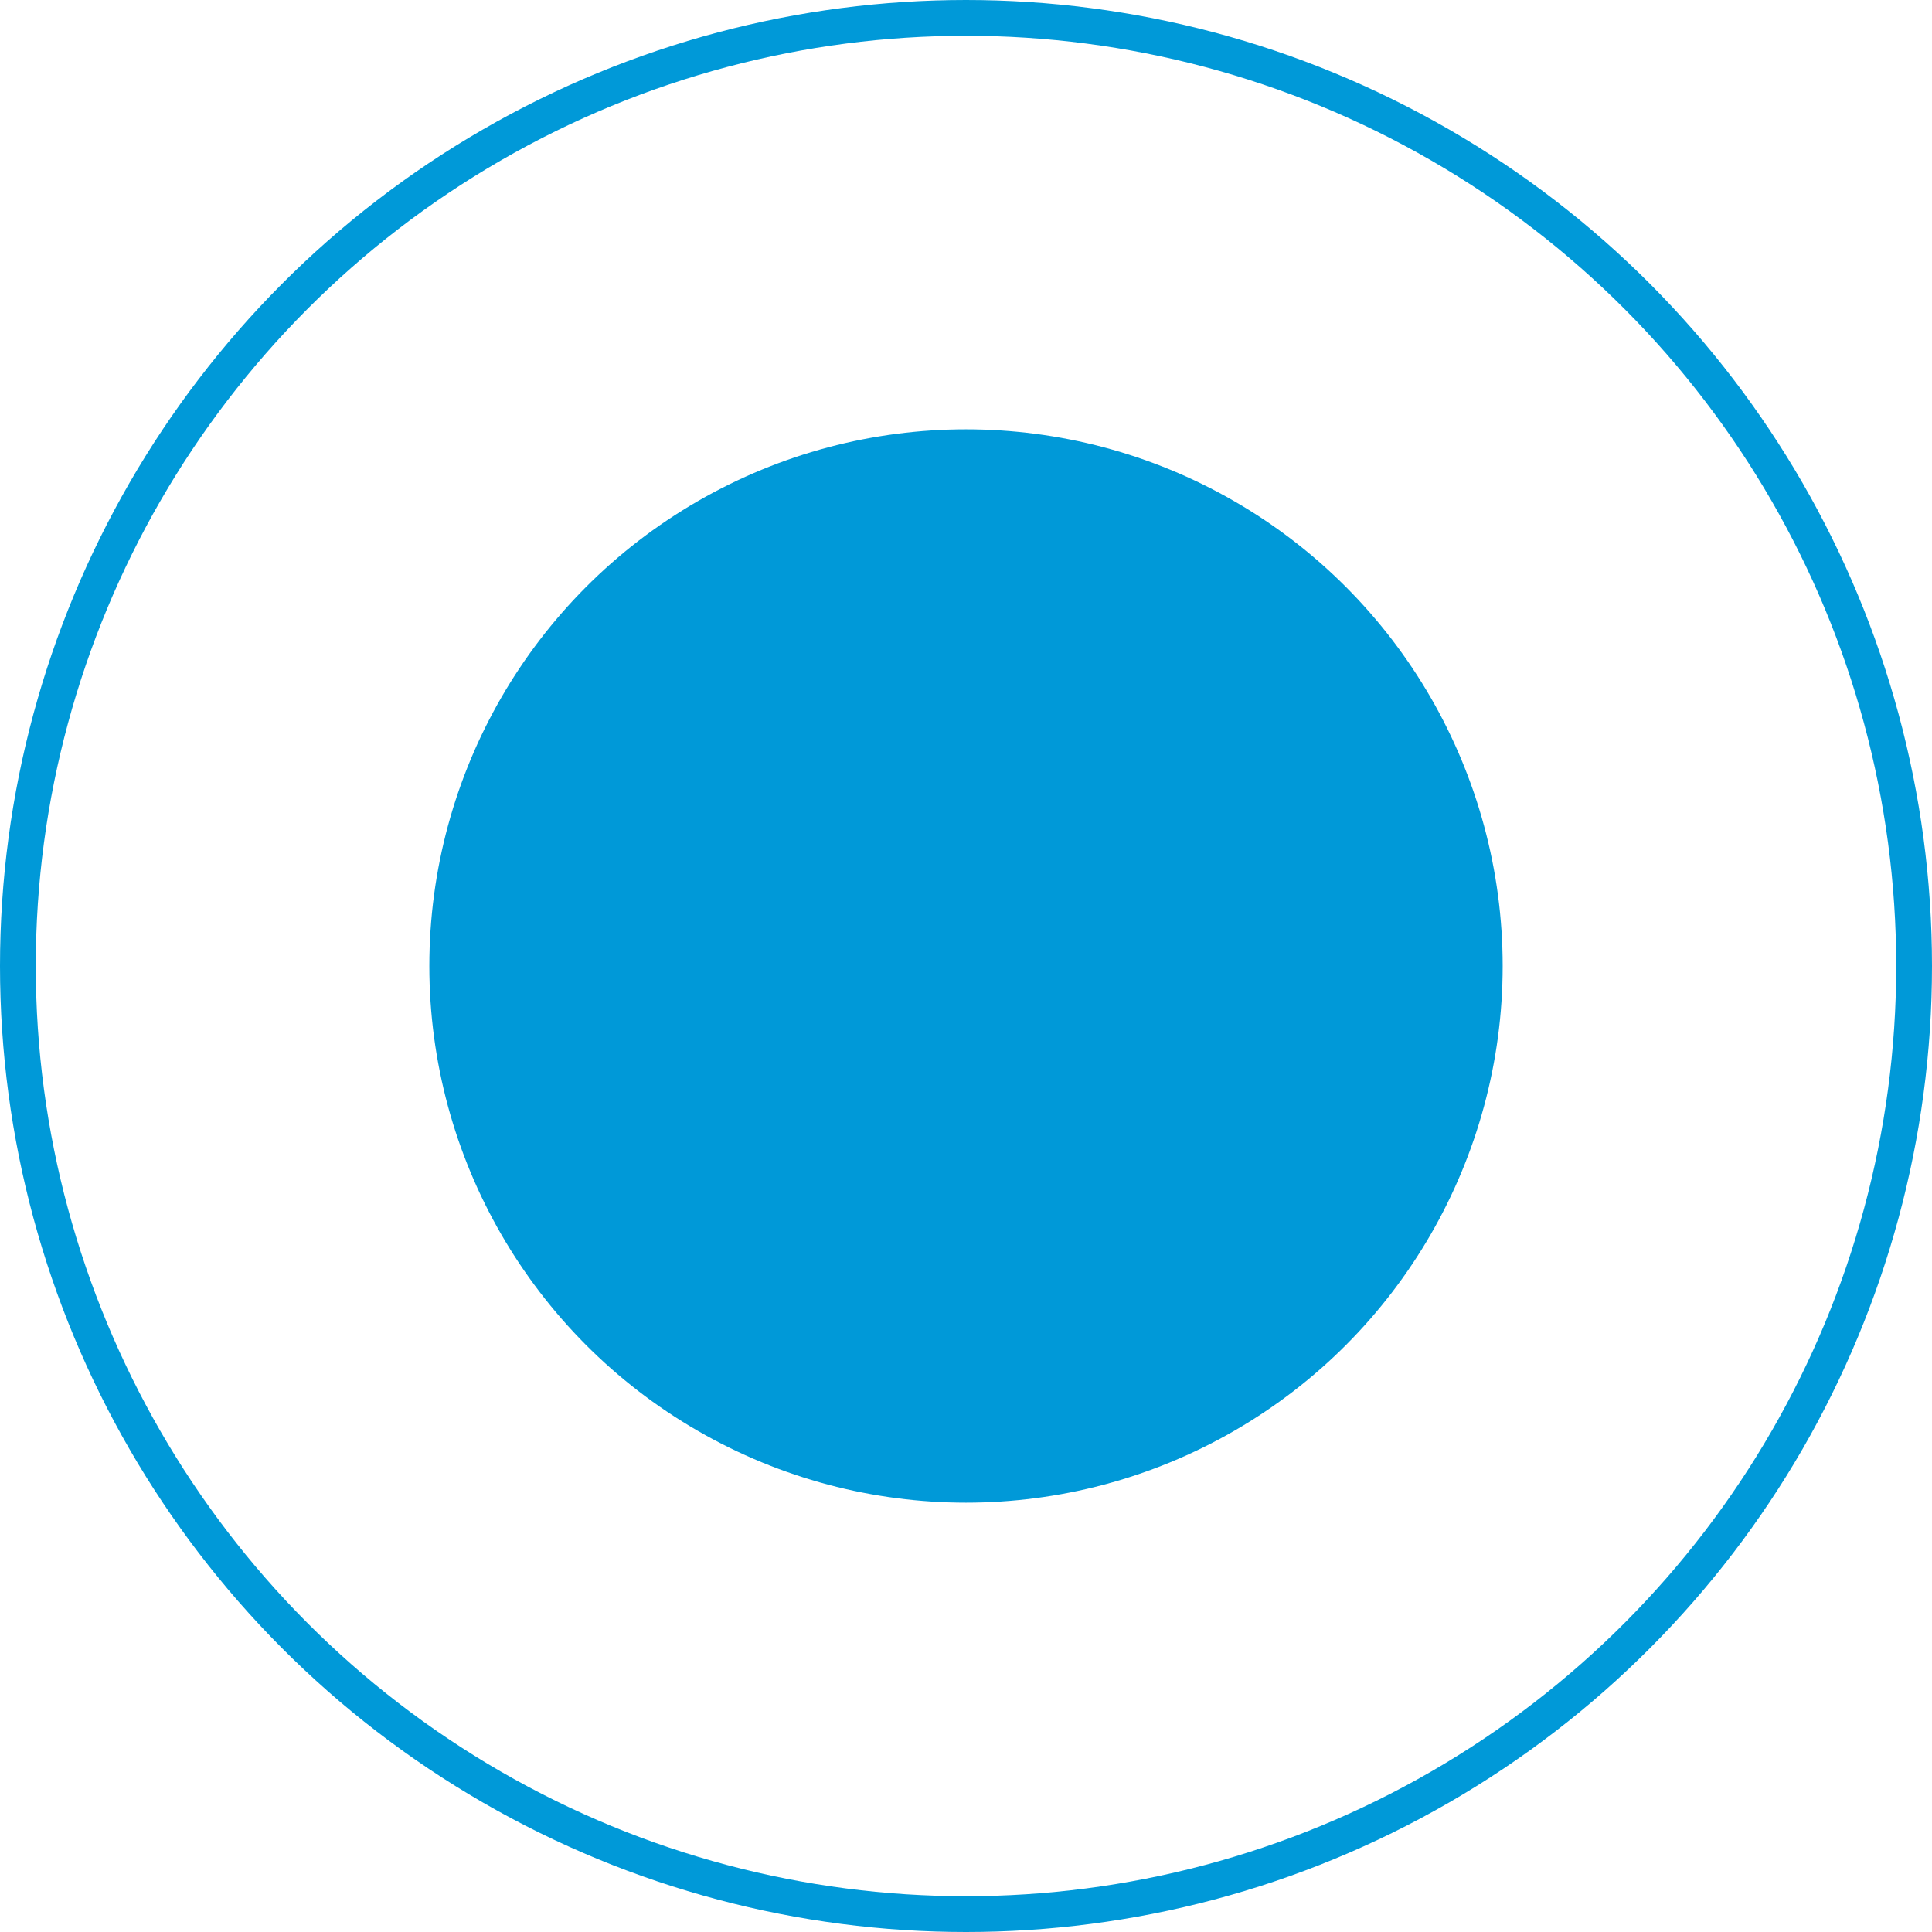 <?xml version="1.0" encoding="UTF-8"?> <svg xmlns="http://www.w3.org/2000/svg" width="54" height="54" viewBox="0 0 54 54" fill="none"><circle cx="27" cy="27" r="15" fill="#0099D8"></circle><circle cx="27" cy="27" r="26.5" stroke="#0099D8"></circle></svg> 